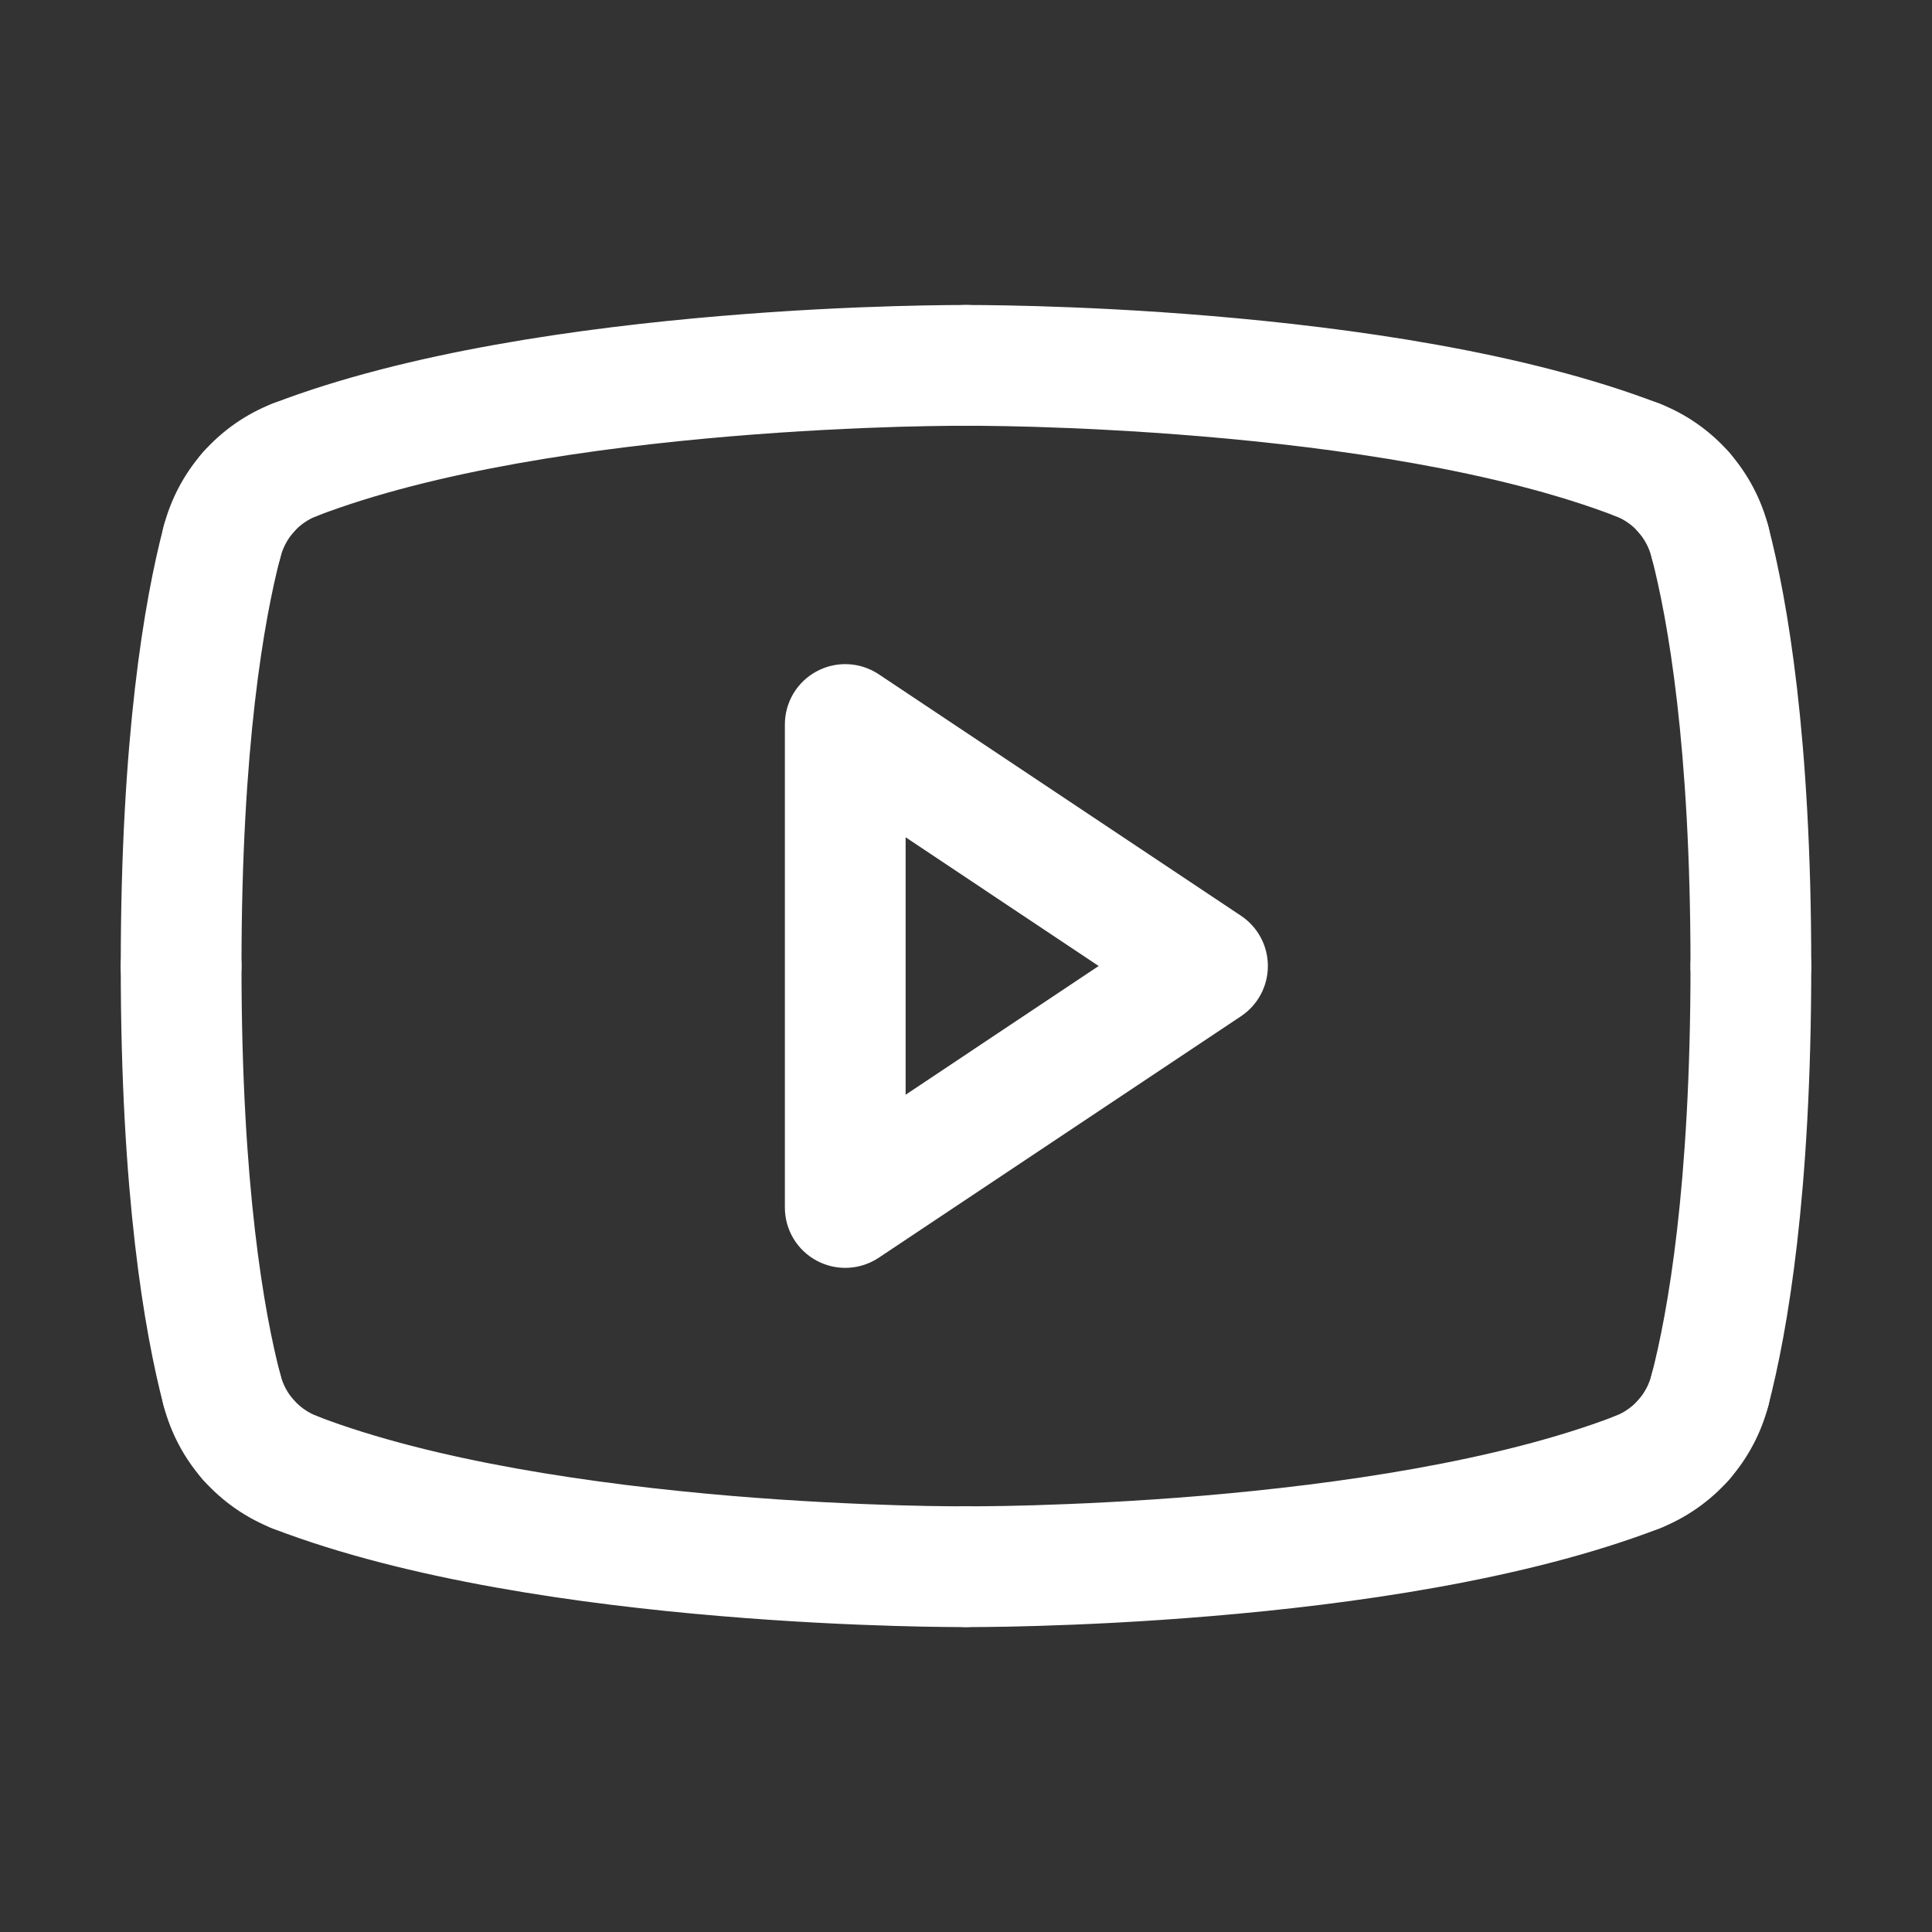 <svg width="24" height="24" viewBox="0 0 24 24" fill="none" xmlns="http://www.w3.org/2000/svg">
<rect x="0" y="0" width="24" height="24" fill="#333333" stroke="none"/>
<path fill-rule="evenodd" clip-rule="evenodd" d="M10.146 8.339C10.39 8.208 10.686 8.223 10.916 8.376L15.416 11.376C15.625 11.515 15.75 11.749 15.75 12C15.75 12.251 15.625 12.485 15.416 12.624L10.916 15.624C10.686 15.777 10.39 15.792 10.146 15.661C9.902 15.531 9.75 15.277 9.75 15V9C9.75 8.723 9.902 8.469 10.146 8.339ZM11.25 10.401V13.599L13.648 12L11.25 10.401Z" fill="white"/>
<path fill-rule="evenodd" clip-rule="evenodd" d="M2.25 11.25C2.664 11.25 3 11.586 3 12C3 14.739 3.283 16.311 3.483 17.078C3.587 17.479 3.347 17.889 2.946 17.993C2.545 18.098 2.136 17.857 2.031 17.456C1.793 16.542 1.5 14.84 1.5 12C1.5 11.586 1.836 11.25 2.25 11.25Z" fill="white"/>
<path fill-rule="evenodd" clip-rule="evenodd" d="M2.573 16.541C2.974 16.439 3.382 16.681 3.485 17.082C3.514 17.197 3.57 17.302 3.648 17.391C3.922 17.701 3.893 18.175 3.583 18.45C3.273 18.724 2.799 18.695 2.524 18.384C2.288 18.117 2.119 17.798 2.031 17.453C1.929 17.052 2.171 16.643 2.573 16.541Z" fill="white"/>
<path fill-rule="evenodd" clip-rule="evenodd" d="M2.589 17.325C2.899 17.05 3.373 17.08 3.648 17.39C3.726 17.478 3.824 17.547 3.934 17.59C4.32 17.74 4.51 18.175 4.36 18.561C4.209 18.947 3.774 19.137 3.388 18.987C3.056 18.857 2.76 18.65 2.524 18.384C2.25 18.073 2.279 17.599 2.589 17.325Z" fill="white"/>
<path fill-rule="evenodd" clip-rule="evenodd" d="M2.96 18.02C3.109 17.634 3.543 17.441 3.929 17.589C5.395 18.152 7.391 18.439 9.07 18.581C9.9 18.651 10.634 18.683 11.16 18.699C11.423 18.707 11.634 18.71 11.778 18.711C11.85 18.712 11.905 18.712 11.942 18.712L11.983 18.712L11.993 18.712L11.995 18.712C11.995 18.712 11.995 18.712 11.995 18.712C12.409 18.71 12.747 19.043 12.75 19.457C12.753 19.872 12.419 20.21 12.005 20.212L12 19.462C12.005 20.212 12.005 20.212 12.005 20.212L12 20.212L11.987 20.212L11.94 20.212C11.899 20.212 11.839 20.212 11.763 20.211C11.61 20.21 11.39 20.206 11.116 20.198C10.569 20.182 9.807 20.148 8.944 20.075C7.238 19.932 5.064 19.632 3.391 18.989C3.005 18.841 2.812 18.407 2.96 18.02Z" fill="white"/>
<path fill-rule="evenodd" clip-rule="evenodd" d="M21.04 18.02C21.188 18.407 20.995 18.841 20.609 18.989C18.936 19.632 16.762 19.932 15.056 20.075C14.193 20.148 13.431 20.182 12.884 20.198C12.61 20.206 12.39 20.21 12.237 20.211C12.161 20.212 12.101 20.212 12.06 20.212L12.013 20.212L12 20.212L11.996 20.212C11.996 20.212 11.995 20.212 12 19.462L11.996 20.212C11.582 20.21 11.247 19.872 11.25 19.457C11.253 19.043 11.591 18.71 12.005 18.712C12.005 18.712 12.005 18.712 12.005 18.712L12.007 18.712L12.017 18.712L12.058 18.712C12.095 18.712 12.15 18.712 12.222 18.711C12.366 18.71 12.577 18.707 12.84 18.699C13.366 18.683 14.1 18.651 14.93 18.581C16.608 18.439 18.605 18.152 20.071 17.589C20.457 17.441 20.891 17.634 21.04 18.02Z" fill="white"/>
<path fill-rule="evenodd" clip-rule="evenodd" d="M21.412 17.325C21.722 17.599 21.751 18.073 21.477 18.384C21.241 18.65 20.945 18.857 20.613 18.987C20.227 19.137 19.792 18.947 19.641 18.561C19.491 18.175 19.681 17.74 20.067 17.59C20.177 17.547 20.275 17.478 20.353 17.39C20.628 17.08 21.102 17.05 21.412 17.325Z" fill="white"/>
<path fill-rule="evenodd" clip-rule="evenodd" d="M21.427 16.541C21.829 16.643 22.071 17.052 21.969 17.453C21.881 17.798 21.712 18.117 21.476 18.384C21.202 18.695 20.728 18.724 20.417 18.45C20.107 18.175 20.078 17.701 20.352 17.391C20.43 17.302 20.486 17.197 20.515 17.082C20.618 16.681 21.026 16.439 21.427 16.541Z" fill="white"/>
<path fill-rule="evenodd" clip-rule="evenodd" d="M21.75 11.25C22.164 11.25 22.5 11.586 22.5 12C22.5 14.84 22.206 16.542 21.968 17.457C21.864 17.857 21.454 18.098 21.053 17.993C20.652 17.889 20.412 17.479 20.517 17.078C20.716 16.311 21 14.739 21 12C21 11.586 21.335 11.25 21.75 11.25Z" fill="white"/>
<path fill-rule="evenodd" clip-rule="evenodd" d="M21.053 6.007C21.454 5.902 21.864 6.143 21.968 6.544C22.206 7.458 22.5 9.16 22.5 12C22.5 12.414 22.164 12.75 21.75 12.75C21.335 12.75 21 12.414 21 12C21 9.261 20.716 7.689 20.517 6.922C20.412 6.521 20.652 6.111 21.053 6.007Z" fill="white"/>
<path fill-rule="evenodd" clip-rule="evenodd" d="M20.417 5.551C20.728 5.277 21.202 5.306 21.476 5.616C21.712 5.883 21.881 6.203 21.969 6.548C22.071 6.949 21.829 7.358 21.427 7.46C21.026 7.562 20.618 7.32 20.515 6.918C20.486 6.804 20.43 6.698 20.352 6.61C20.078 6.3 20.107 5.826 20.417 5.551Z" fill="white"/>
<path fill-rule="evenodd" clip-rule="evenodd" d="M19.641 5.438C19.792 5.052 20.227 4.862 20.613 5.013C20.945 5.142 21.241 5.349 21.477 5.616C21.751 5.926 21.722 6.4 21.412 6.675C21.102 6.949 20.628 6.92 20.353 6.609C20.275 6.521 20.177 6.453 20.067 6.41C19.681 6.259 19.491 5.824 19.641 5.438Z" fill="white"/>
<path fill-rule="evenodd" clip-rule="evenodd" d="M15.056 3.926C16.762 4.07 18.936 4.369 20.609 5.012C20.995 5.161 21.188 5.594 21.04 5.981C20.891 6.368 20.457 6.561 20.071 6.412C18.605 5.849 16.608 5.562 14.93 5.421C14.1 5.351 13.366 5.318 12.84 5.302C12.577 5.295 12.366 5.291 12.222 5.29C12.15 5.289 12.095 5.289 12.058 5.289L12.017 5.289L12.007 5.289L12.005 5.289C12.005 5.289 12.005 5.289 12.005 5.289C11.591 5.292 11.253 4.958 11.25 4.544C11.247 4.13 11.581 3.792 11.995 3.789L12 4.539C11.995 3.789 11.995 3.789 11.995 3.789L12 3.789L12.013 3.789L12.06 3.789C12.101 3.789 12.161 3.789 12.237 3.79C12.39 3.792 12.61 3.795 12.884 3.803C13.431 3.819 14.193 3.853 15.056 3.926Z" fill="white"/>
<path fill-rule="evenodd" clip-rule="evenodd" d="M12.005 3.789C12.005 3.789 12.005 3.789 12 4.539L12.005 3.789C12.419 3.792 12.753 4.13 12.75 4.544C12.747 4.958 12.409 5.292 11.995 5.289L11.993 5.289L11.983 5.289L11.942 5.289C11.905 5.289 11.85 5.289 11.778 5.29C11.634 5.291 11.423 5.295 11.16 5.302C10.634 5.318 9.9 5.351 9.07 5.421C7.391 5.562 5.395 5.849 3.929 6.412C3.543 6.561 3.109 6.368 2.96 5.981C2.812 5.594 3.005 5.161 3.391 5.012C5.064 4.369 7.238 4.07 8.944 3.926C9.807 3.853 10.569 3.819 11.116 3.803C11.39 3.795 11.61 3.792 11.763 3.79C11.839 3.789 11.899 3.789 11.94 3.789L11.987 3.789L12 3.789L12.005 3.789Z" fill="white"/>
<path fill-rule="evenodd" clip-rule="evenodd" d="M4.36 5.438C4.51 5.824 4.32 6.259 3.934 6.41C3.824 6.453 3.726 6.521 3.648 6.609C3.373 6.92 2.899 6.949 2.589 6.675C2.279 6.4 2.25 5.926 2.524 5.616C2.76 5.349 3.056 5.142 3.388 5.013C3.774 4.862 4.209 5.052 4.36 5.438Z" fill="white"/>
<path fill-rule="evenodd" clip-rule="evenodd" d="M3.583 5.551C3.893 5.826 3.922 6.3 3.648 6.61C3.57 6.698 3.514 6.804 3.485 6.918C3.382 7.32 2.974 7.562 2.573 7.46C2.171 7.358 1.929 6.949 2.031 6.548C2.119 6.203 2.288 5.883 2.524 5.616C2.799 5.306 3.273 5.277 3.583 5.551Z" fill="white"/>
<path fill-rule="evenodd" clip-rule="evenodd" d="M2.946 6.007C3.347 6.111 3.587 6.521 3.483 6.922C3.283 7.689 3 9.261 3 12C3 12.414 2.664 12.75 2.25 12.75C1.836 12.75 1.5 12.414 1.5 12C1.5 9.16 1.793 7.458 2.032 6.544C2.136 6.143 2.546 5.902 2.946 6.007Z" fill="white"/>
</svg>
